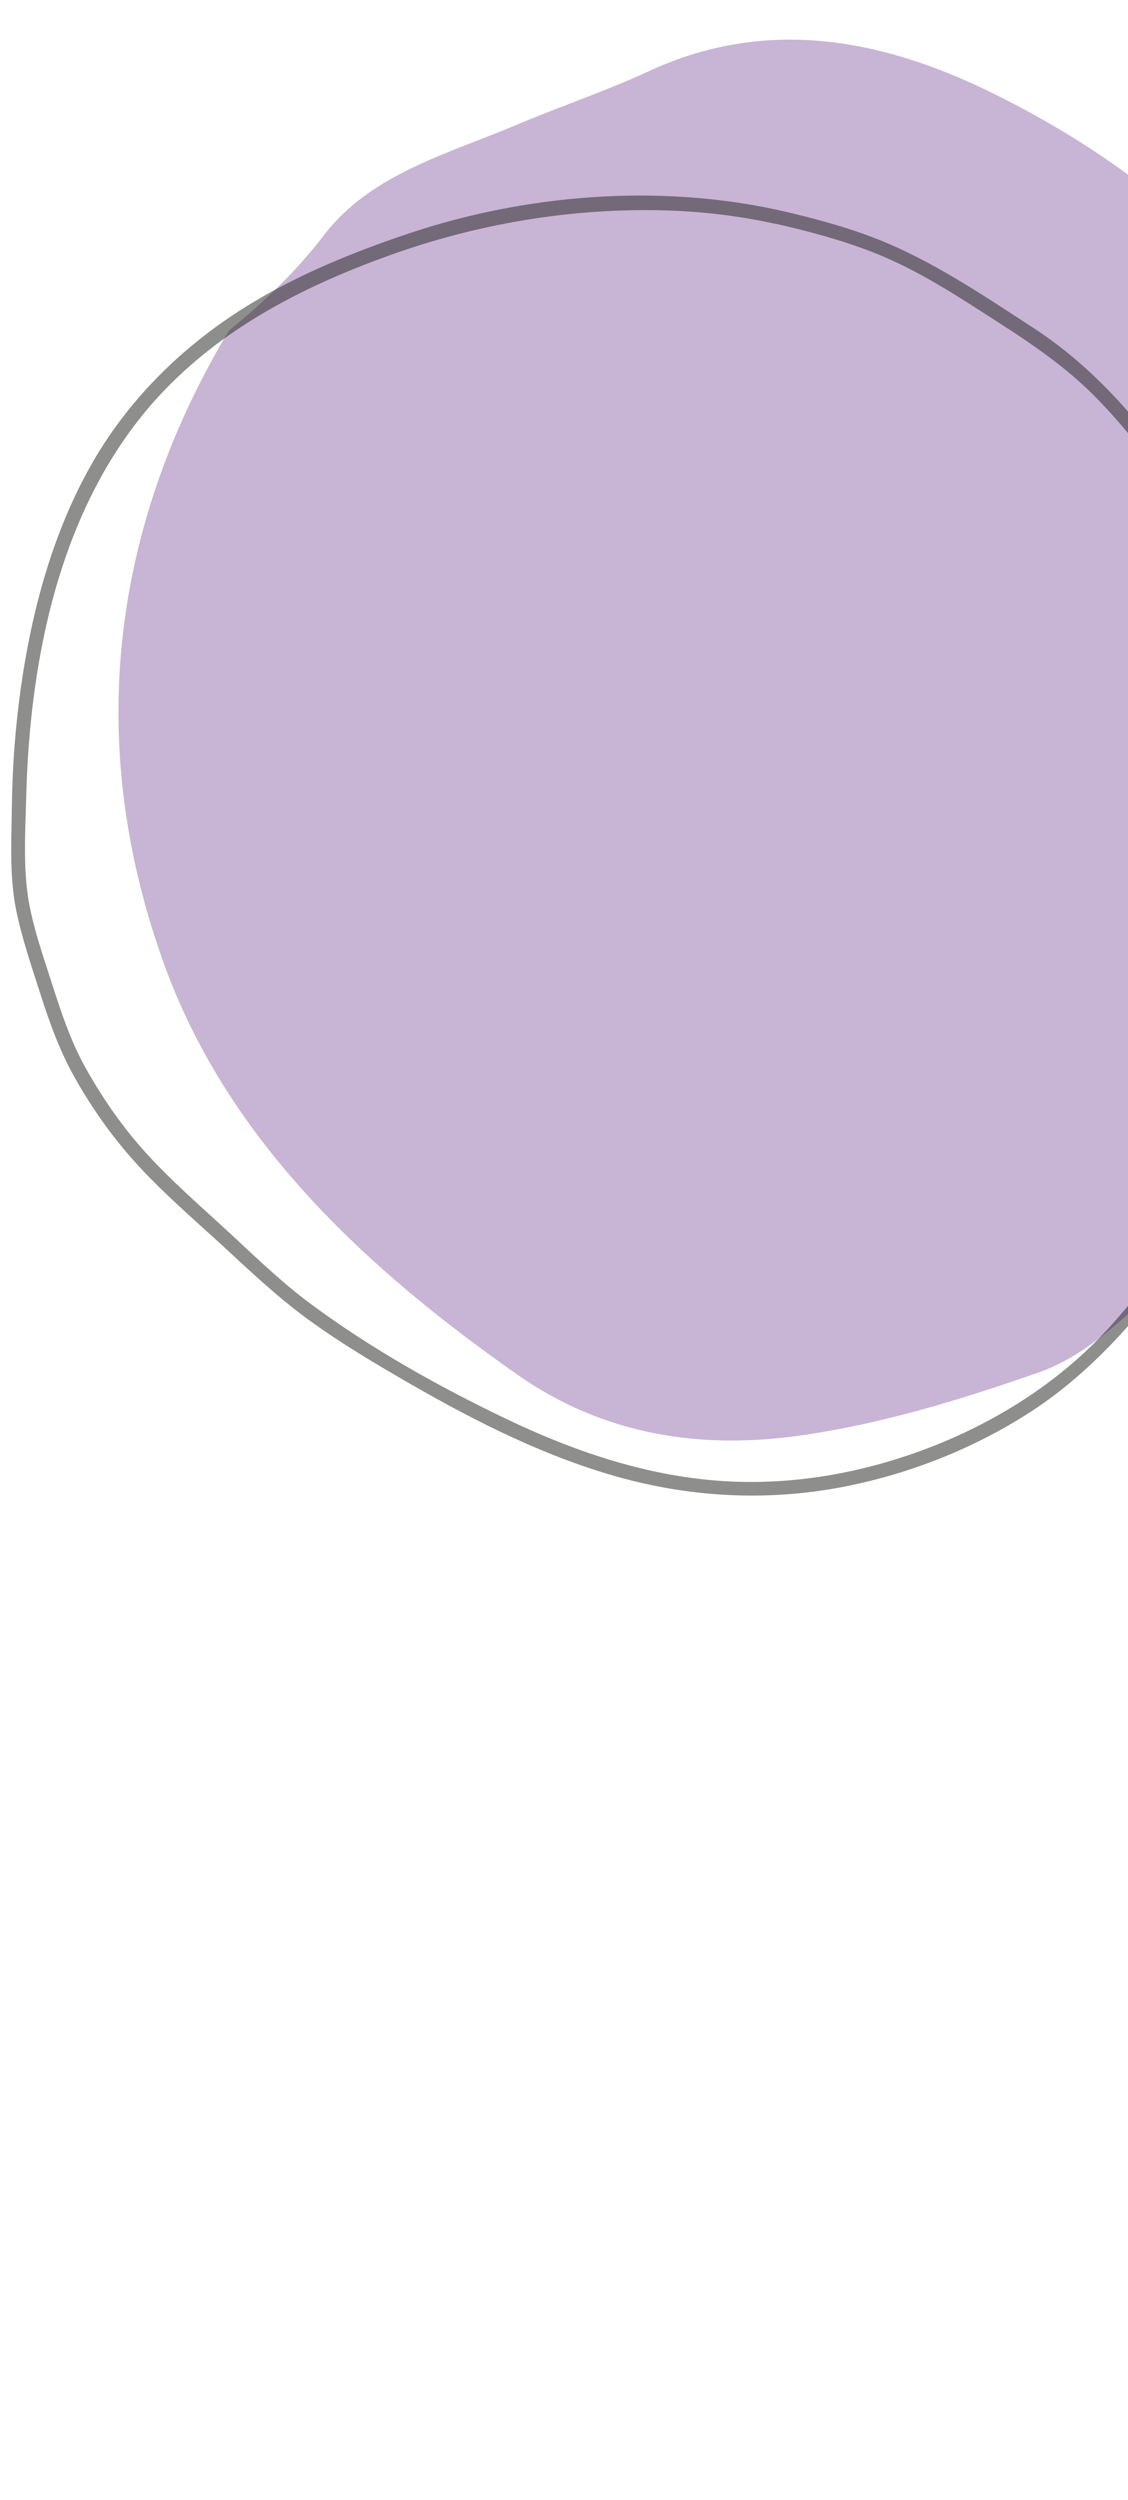 <?xml version="1.0" encoding="utf-8"?>
<!-- Generator: Adobe Illustrator 25.2.3, SVG Export Plug-In . SVG Version: 6.00 Build 0)  -->
<svg version="1.1" id="Capa_1" xmlns="http://www.w3.org/2000/svg" xmlns:xlink="http://www.w3.org/1999/xlink" x="0px" y="0px"
	 width="487px" height="1079px" viewBox="0 0 487 1079" style="enable-background:new 0 0 487 1079;" xml:space="preserve">
<style type="text/css">
	.st0{opacity:0.5;fill:#926BAB;}
	.st1{opacity:0.5;}
	.st2{fill:#1D1E1C;}
</style>
<path class="st0" d="M98.8,142.7c15.2-12.4,29-25.4,41.3-41.5c20.1-26.1,53-34.7,82.4-47.1c19.1-8.1,38.9-14.7,57.7-23.4
	c50.8-23.5,100.3-13.9,147.1,8.9c88.2,43,152.4,111.7,180.3,205.2c24.8,83.3,23,168.4-32.2,243.7c-14.3,19.5-31.5,36.6-52.1,49
	c-26.9,16.3-44.9,44.7-75.9,55.2c-32.7,11.4-65.6,21.5-100,26.6c-44.8,6.7-86.9,0.1-124.3-26.2c-64.9-45.5-123.5-99.9-151.3-174.4
	C37,324.9,46.3,230.5,98.8,142.7z"/>
<g class="st1">
	<path class="st2" d="M335.7,90.6c-52-11.3-108.9-6.7-159.3,10.2c-30.4,10.2-60.2,22.9-85.9,42.3c-20.6,15.5-38.2,34.8-51,57.3
		c-16.6,29.2-25.7,62.8-30.4,95.8c-2.5,17.5-3.8,35.1-4,52.8c-0.2,14.4-1,29.8,1.9,43.9c2.5,12.2,6.6,24.1,10.4,36
		c4.1,12.8,8.5,25,15.2,36.8c8,14.1,17.4,27.1,28.5,38.9c10.4,11.1,21.9,21.1,33.1,31.3c12.7,11.7,25,23.5,39,33.7
		c13.9,10.1,28.7,18.9,43.6,27.5c29.2,16.8,59.7,32.2,92.4,41c30.6,8.2,62.2,9.7,93.4,3.9c29.4-5.5,58.1-16.8,83.2-33.2
		c25.9-17,45.2-39.8,63.9-64.2c20.5-26.7,33.5-57.8,44.3-89.5c9.6-28.2,14-57.3,14-87.1c0.1-60.2-28.3-119.2-62.8-167.3
		c-16.2-22.6-35.1-43.5-58.5-58.8c-22-14.3-44.1-29.4-68.7-39C364.3,97.6,349.9,93.8,335.7,90.6c-3.8-0.9-5.4,5-1.6,5.8
		c14.3,3.2,28.6,7,42.3,12.3c15,5.8,28.9,14,42.4,22.6c19.1,12.3,38.2,23.8,54.3,40.2c20.3,20.7,36.9,45.2,51,70.4
		c14.7,26.4,26.9,54.7,33.5,84.3c6.4,28.6,5.7,59.4,0.7,88.2c-5,29-16.1,56.4-27.7,83.4c-7,16.3-16.1,30.8-27,44.8
		c-9.2,11.9-18.5,24.1-29,34.9c-20.5,21-46.1,36.8-73.4,47.3c-27.3,10.5-56.7,16-86,14.6c-33.6-1.6-65.8-12.3-96-26.7
		c-29.3-14-58.5-30.3-84.6-49.6c-14-10.3-26.2-22.5-39-34.2c-10.7-9.8-21.6-19.4-31.4-30c-10.7-11.6-19.6-24.3-27.3-38.1
		c-6.7-12-10.7-24.6-14.9-37.6c-3.5-10.9-7.3-21.9-9.4-33.1c-2.7-14.6-1.7-30.7-1.3-45.5c1.5-62.3,15.4-130.4,60.1-176.6
		c27.1-28,61.7-45.3,97.9-58.2c36-12.8,74.3-19.5,112.6-19.1c17.6,0.2,35.1,2,52.3,5.8C337.9,97.3,339.5,91.5,335.7,90.6z"/>
</g>
</svg>

